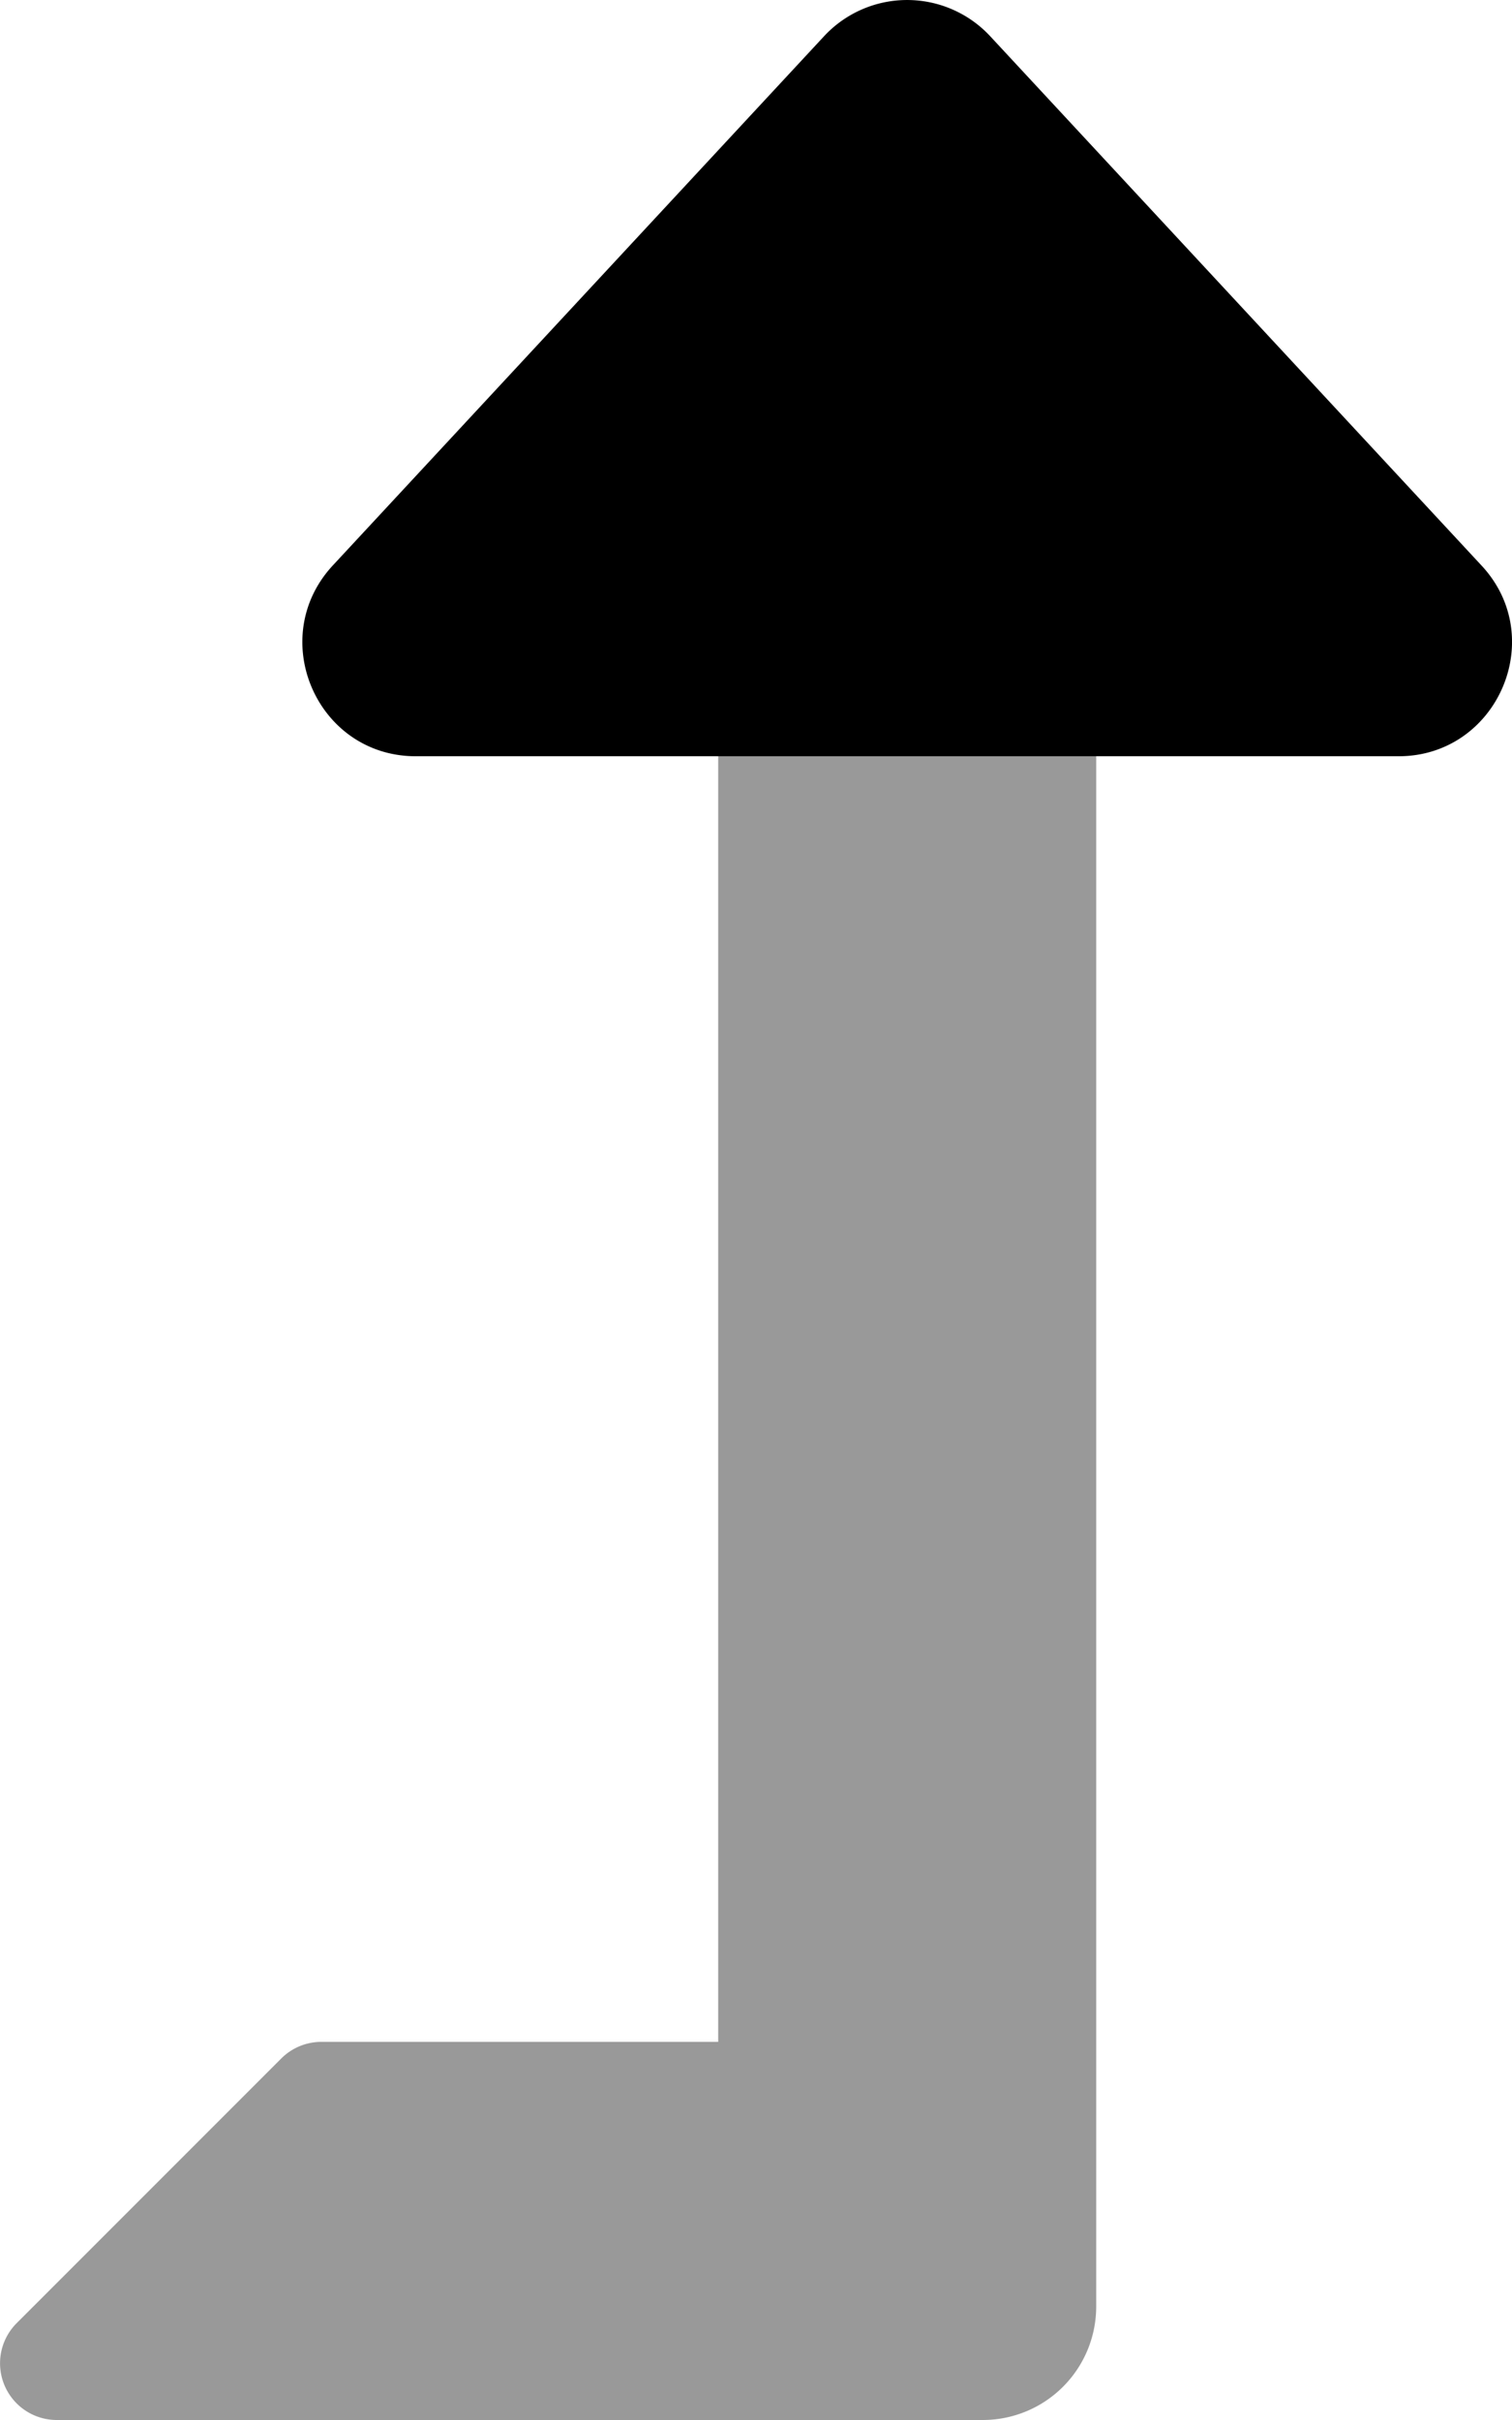 <svg xmlns="http://www.w3.org/2000/svg" viewBox="0 0 320 512"><!-- Font Awesome Pro 5.15.3 by @fontawesome - https://fontawesome.com License - https://fontawesome.com/license (Commercial License) --><defs><style>.fa-secondary{opacity:.4}</style></defs><path d="M232 160v328a24 24 0 0 1-24 24H12a12 12 0 0 1-8.48-20.48l56-56A12 12 0 0 1 68 432h84V160z" class="fa-secondary"/><path d="M88 160c-20.94 0-31.76-25-17.6-40.33l104-112c.4-.43.82-.86 1.26-1.26a24 24 0 0 1 33.91 1.26l104 112C327.82 135 316.84 160 296 160z" class="fa-primary"/></svg>
